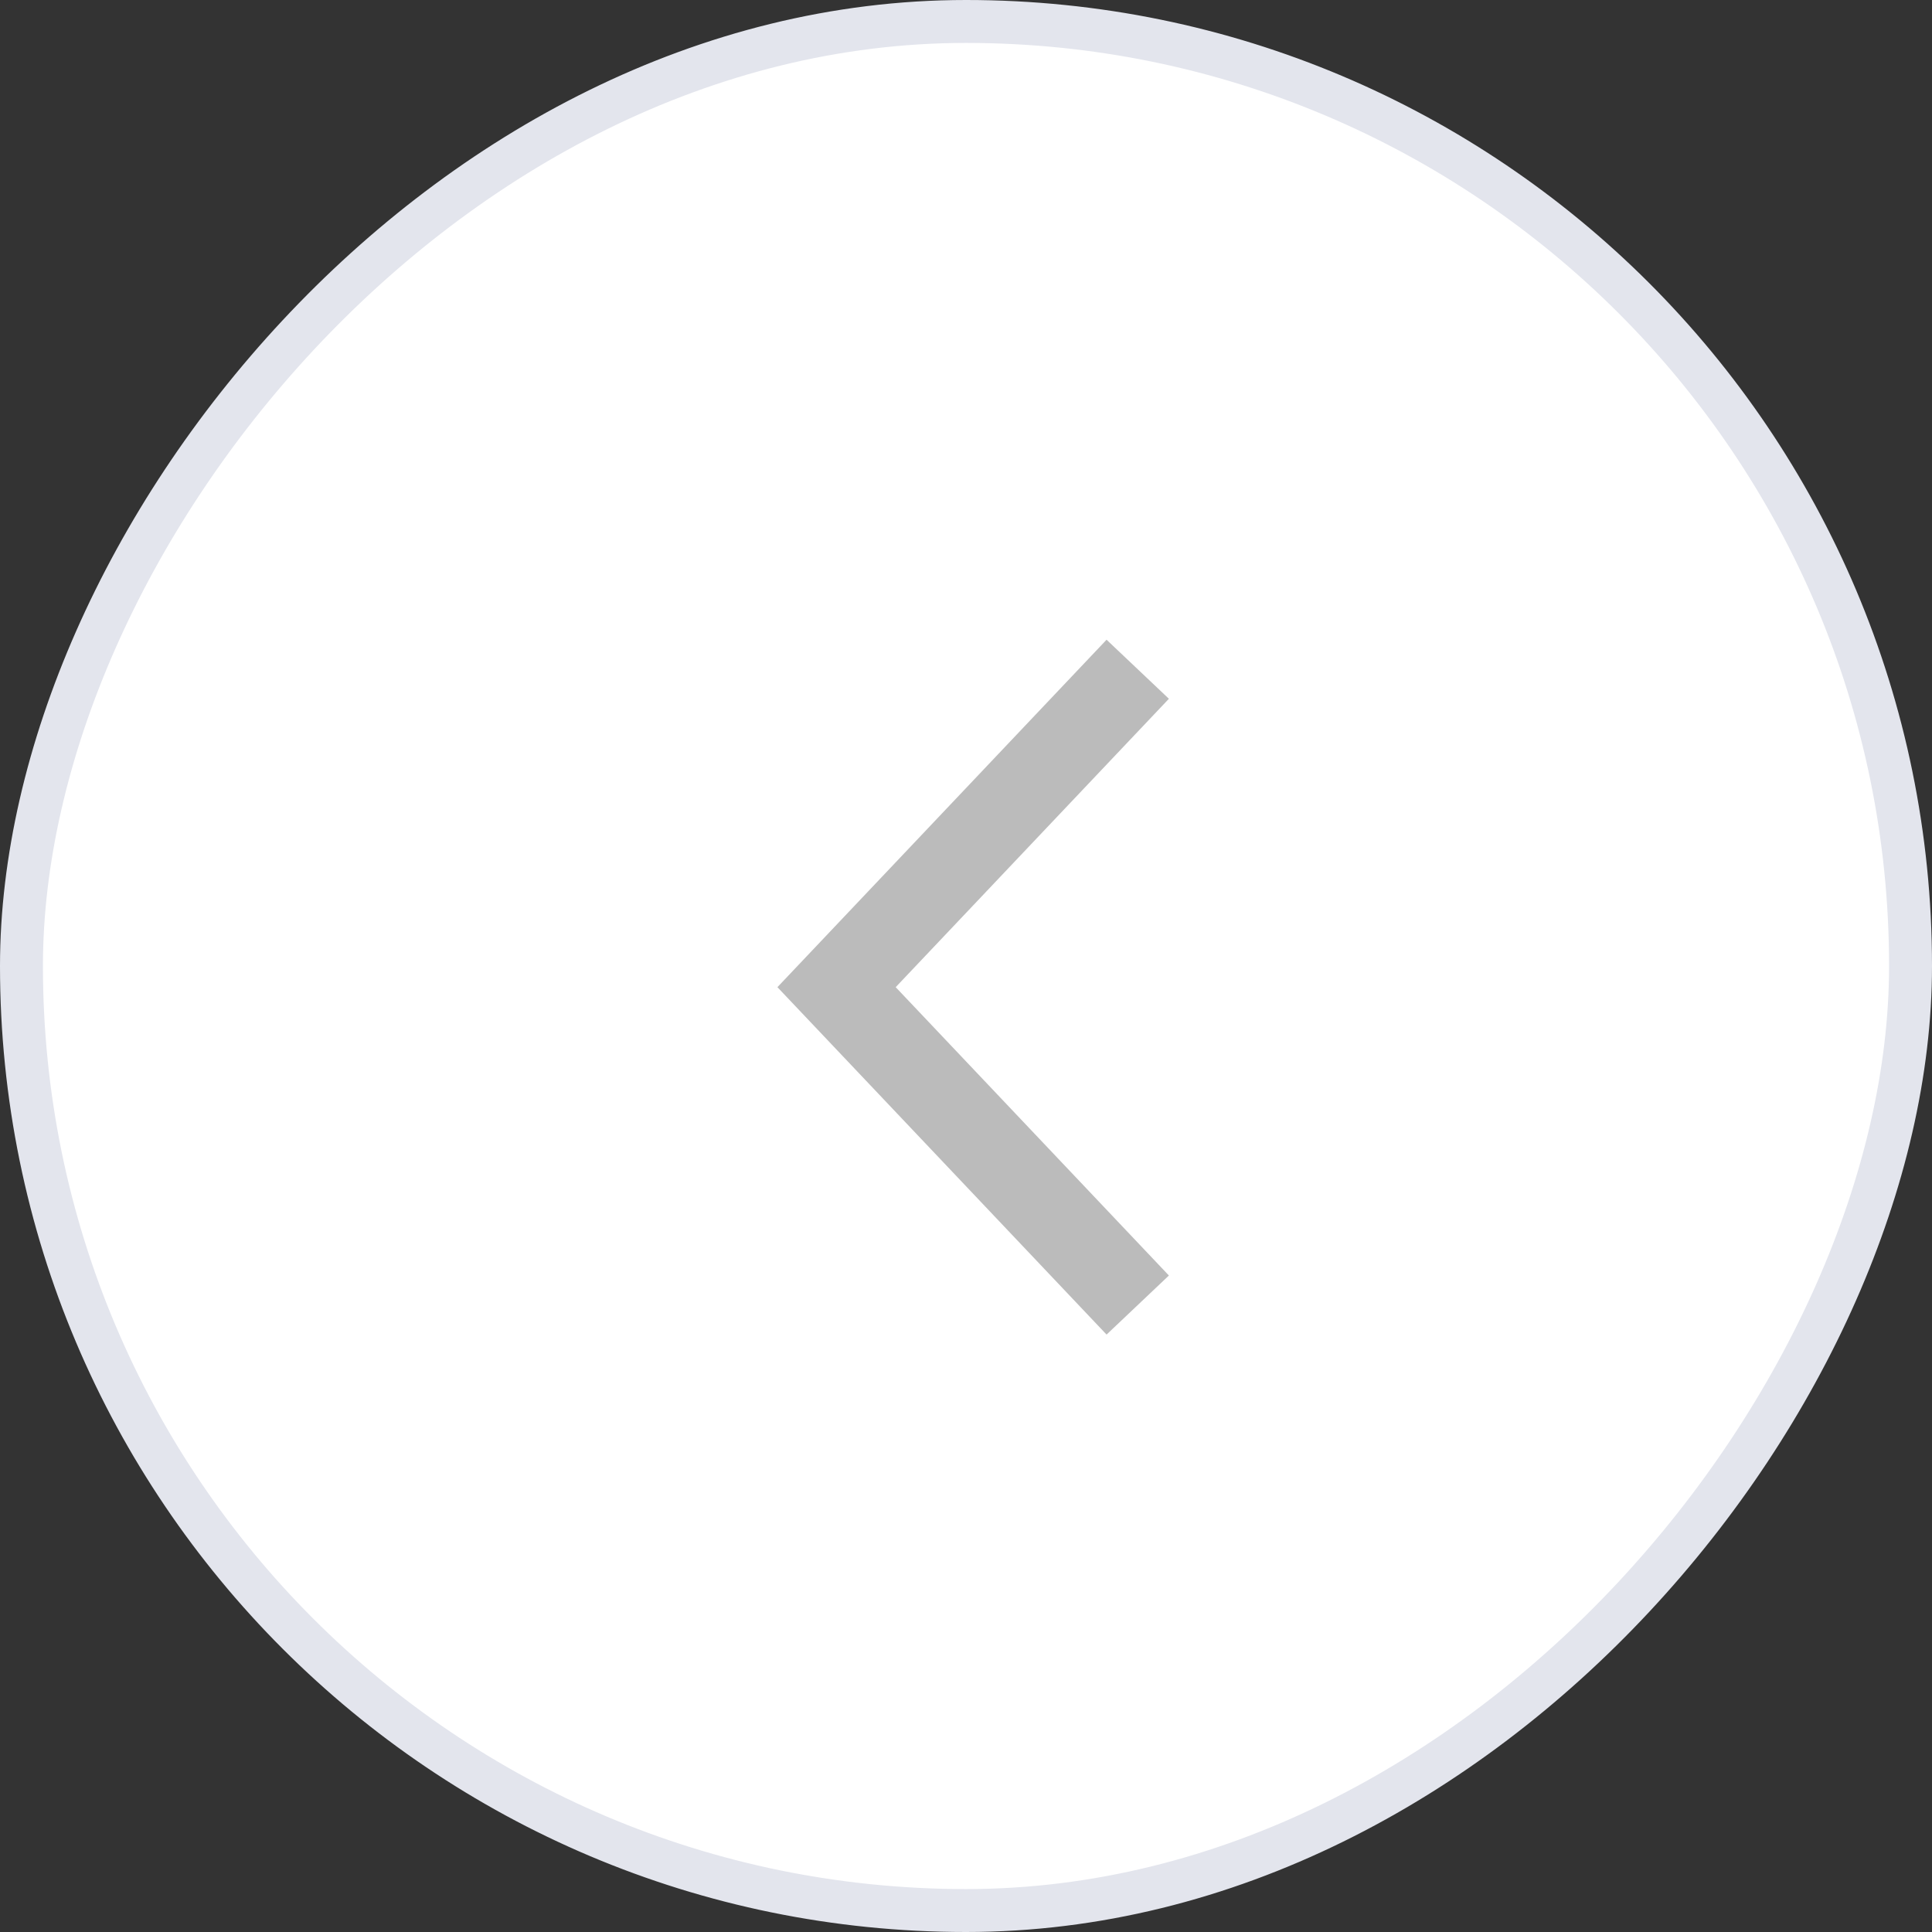 <svg width="45" height="45" viewBox="0 0 45 45" fill="none" xmlns="http://www.w3.org/2000/svg">
<rect x="0" y="0" width="45" height="45" fill="#333333" stroke="none"/>
<rect x="-0.5" y="0.5" width="44" height="44" rx="22" transform="matrix(-1 0 0 1 44 0)" fill="white" stroke="#E3E5ED"/>
<path d="M26.5 15.588L19.485 22.993L26.5 30.397" stroke="#BBBBBB" stroke-width="2"/>
</svg>
